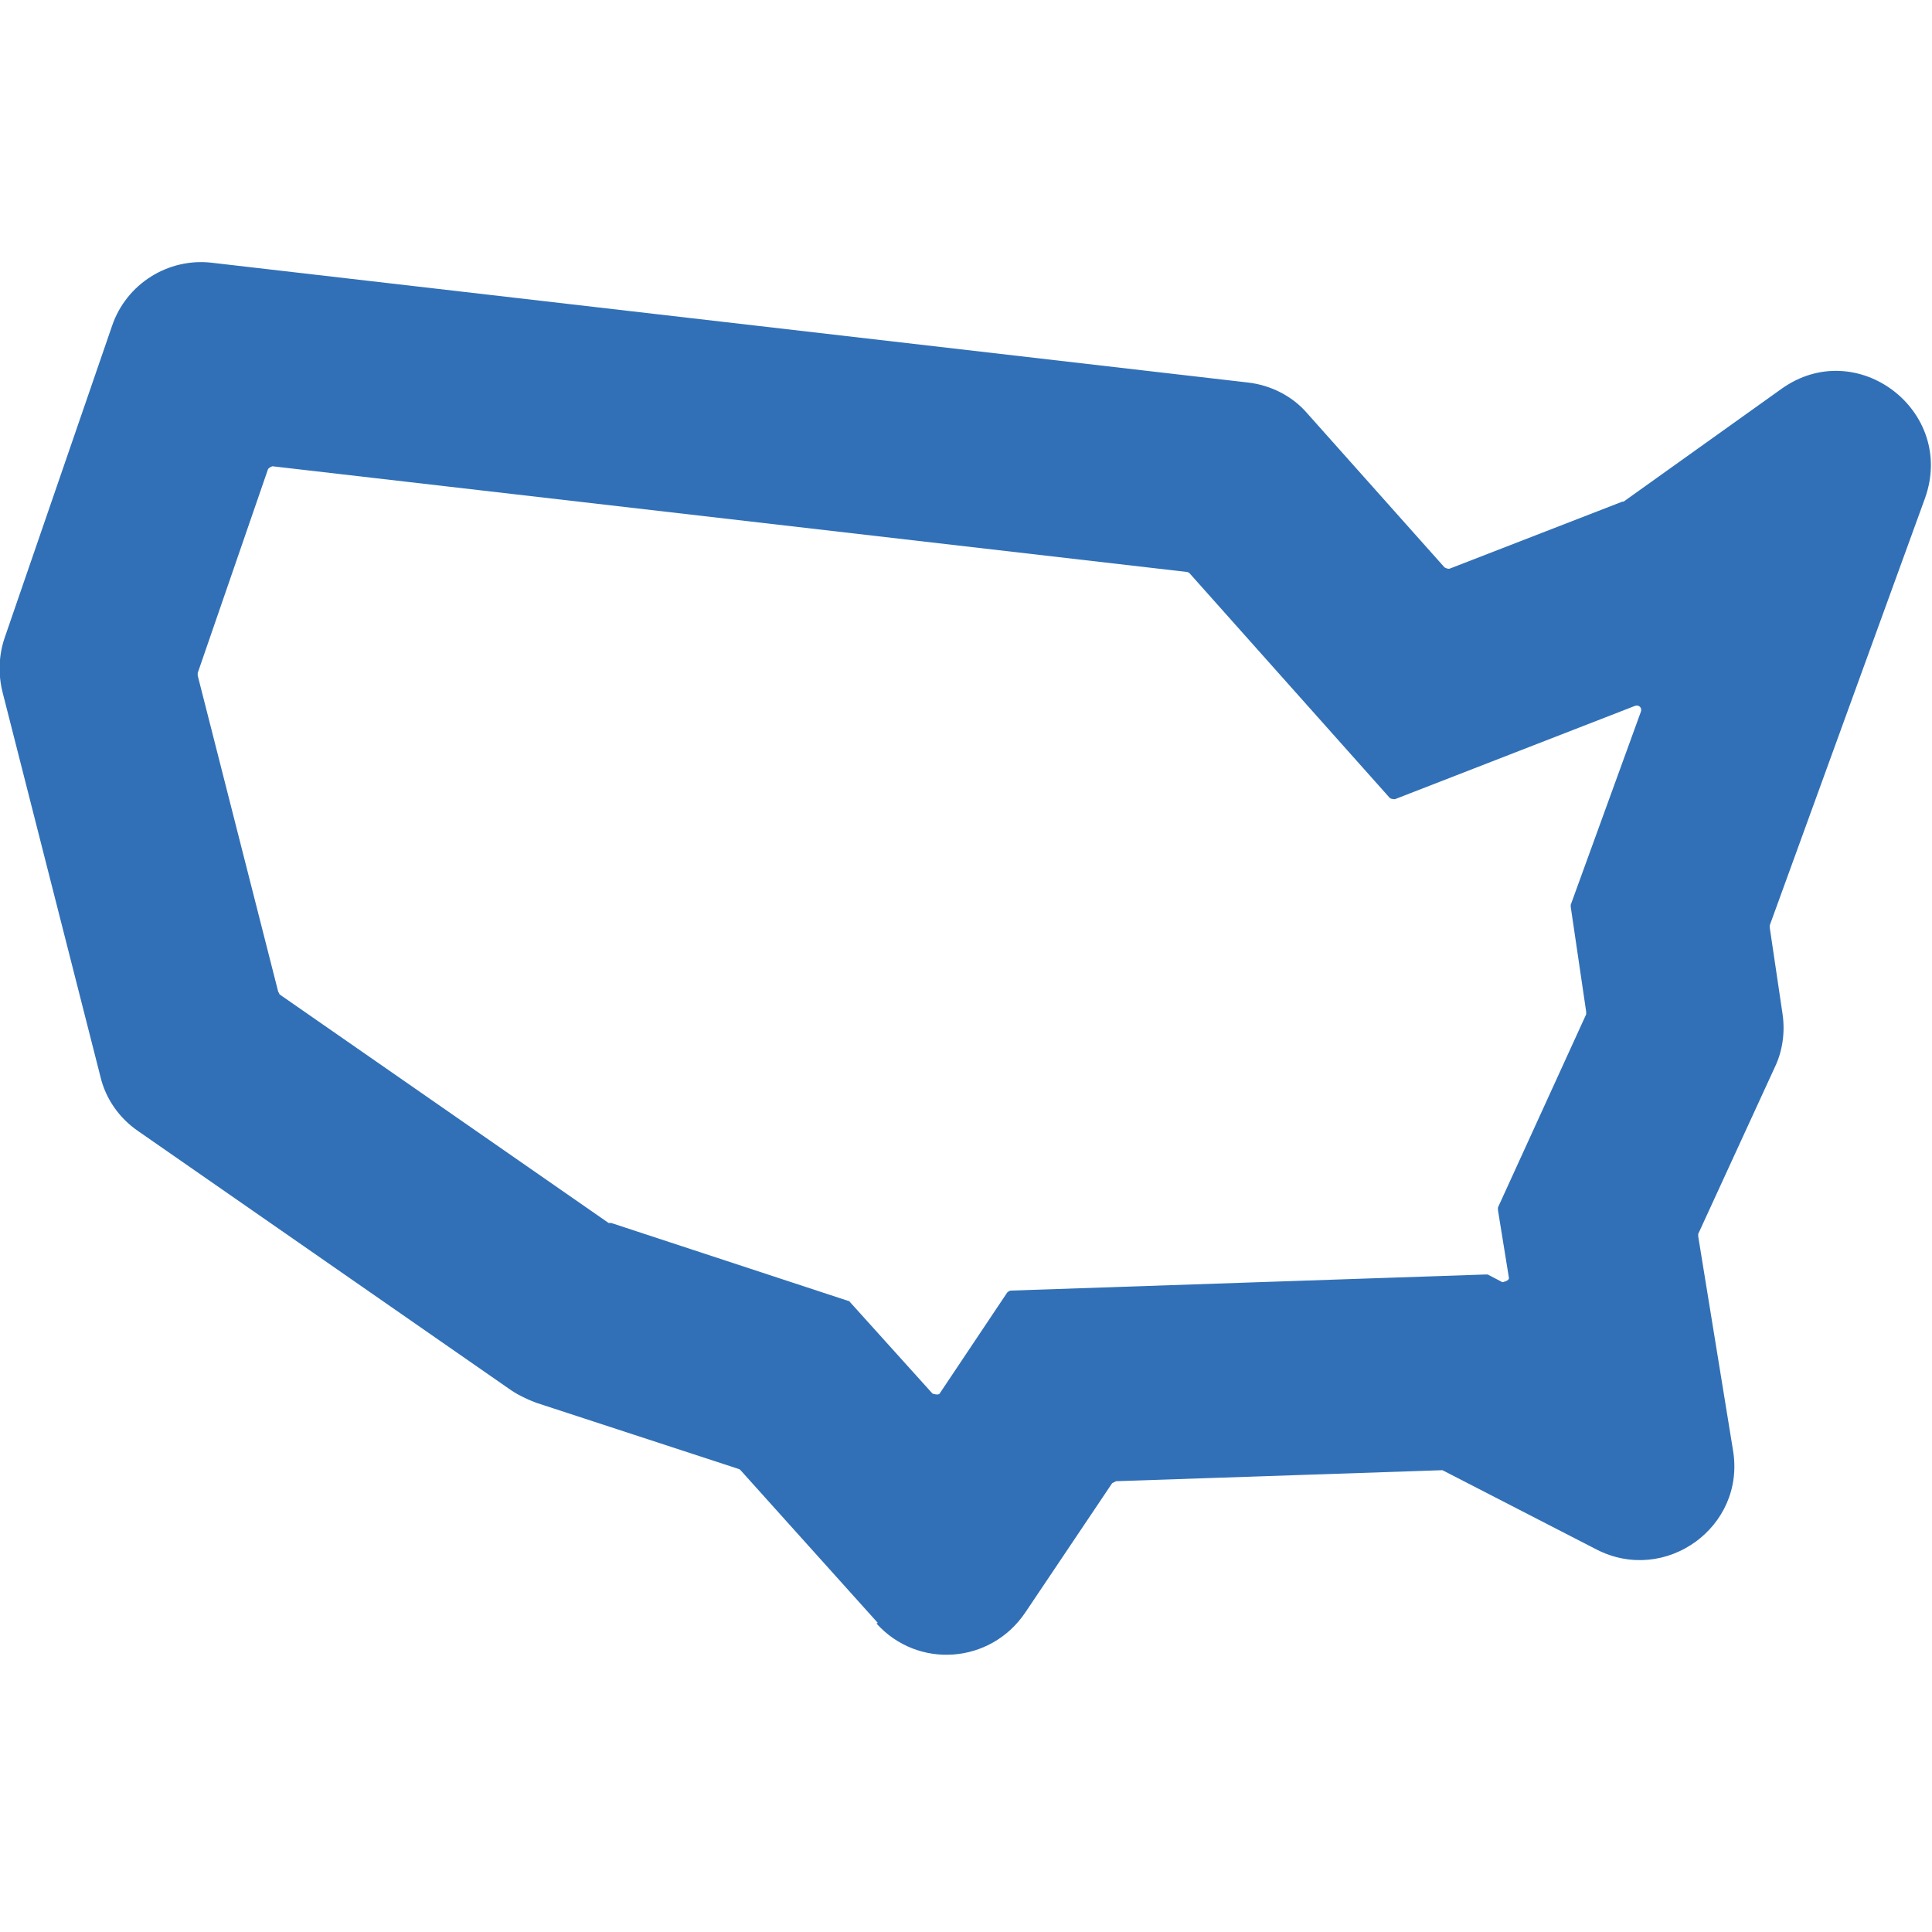 <?xml version="1.0" encoding="UTF-8"?>
<svg id="uuid-8cbd23a4-a724-481a-9a5b-6f8600eaaec9" data-name="Layer_1" xmlns="http://www.w3.org/2000/svg" viewBox="0 0 30 30">
  <defs>
    <style>
      .uuid-e76584f5-6f49-4961-aa57-1a224ec98a83 {
        fill: #3170b7;
      }
    </style>
  </defs>
  <path class="uuid-e76584f5-6f49-4961-aa57-1a224ec98a83" d="M13.63,25.2l-2.13-2.37s-.02-.02-.03-.02l-3.15-1.03c-.13-.05-.26-.11-.38-.19l-5.8-4.03c-.29-.2-.5-.5-.58-.84L.04,10.75c-.07-.28-.06-.57.03-.84l1.67-4.85c.22-.65.87-1.06,1.55-.98l16.09,1.86c.35.04.69.21.92.48l2.13,2.39s.05.03.08.02l2.68-1.04s0,0,.02,0l2.45-1.75c1.17-.84,2.72.34,2.23,1.7l-2.41,6.63s0,.02,0,.03l.2,1.35c.04.28,0,.57-.12.82l-1.19,2.59s0,.02,0,.04l.54,3.32c.2,1.19-1.05,2.09-2.12,1.54l-2.39-1.23s-.02,0-.03,0l-5.04.17s-.04.02-.06.03l-1.35,2.01c-.54.8-1.67.88-2.31.17ZM9.49,18.99l3.68,1.21s.02,0,.03.02l1.28,1.42s.09.03.11,0l1.05-1.57s.03-.03.06-.03l7.37-.25s.02,0,.03,0l.23.12s.11-.02.1-.07l-.17-1.05s0-.02,0-.04l1.37-3s0-.02,0-.04l-.24-1.63v-.03l1.09-3c.02-.06-.03-.11-.09-.09l-3.73,1.45s-.06,0-.08-.02l-3.11-3.49s-.02-.02-.05-.02l-14.19-1.64s-.06.02-.07.05l-1.09,3.16s0,.02,0,.04l1.25,4.91s.02.03.02.04l5.11,3.55s0,0,0,0Z"/>
</svg>